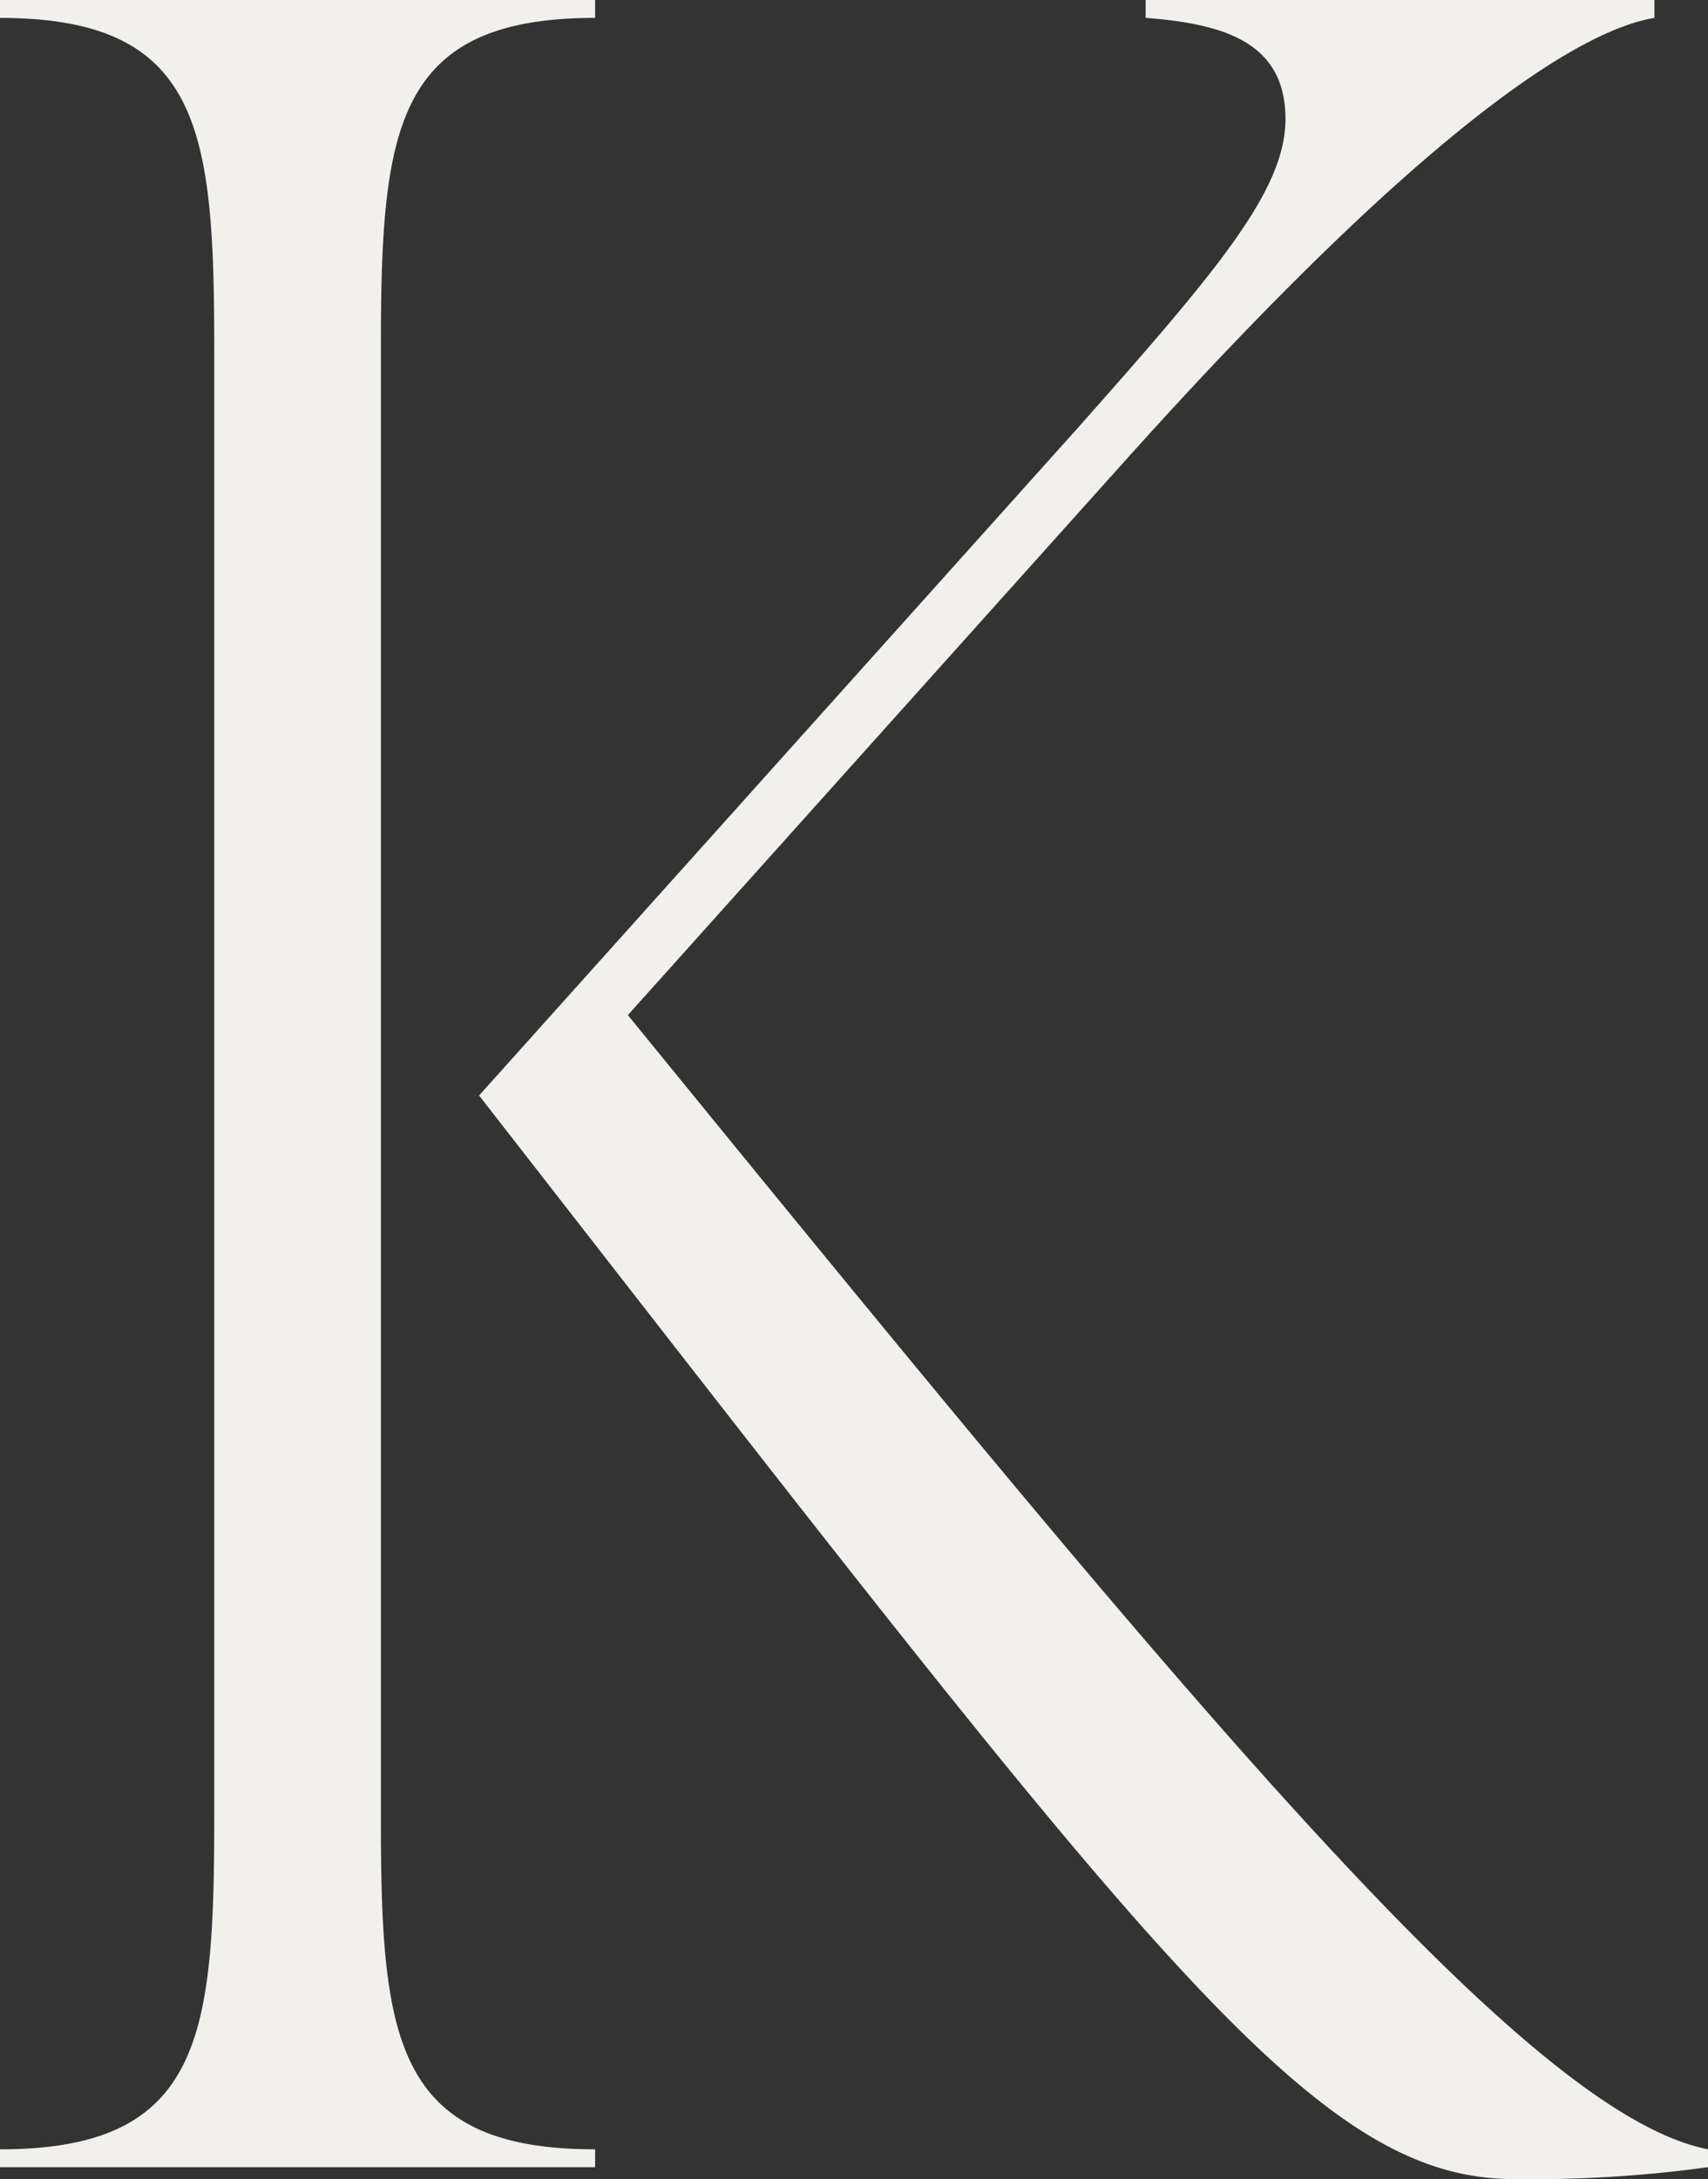 <svg xmlns="http://www.w3.org/2000/svg" width="127.428" height="162.504" viewBox="0 0 127.428 162.504">
  <rect x="0" y="0" width="127.428" height="162.504" fill="#333333" stroke="none"/>
  <path id="パス_157" data-name="パス 157" d="M609.686,392.319c0,16.428.888,24.864,15.984,24.864v1.332h-44.4v-1.332c15.1,0,15.984-8.436,15.984-24.864V283.1c0-16.428-.888-24.864-15.984-24.864V256.9h44.4v1.332c-15.1,0-15.984,8.436-15.984,24.864ZM628.112,332.6c42.18,51.726,67.044,81.918,80.586,84.582v1.332a96.126,96.126,0,0,1-14.43.888c-15.1,0-27.084-16.428-77.257-80.808l44.622-49.728c10.435-11.766,15.541-17.76,15.541-23.088,0-5.772-4.663-7.1-10.434-7.548V256.9H704.7v1.332c-5.328.888-16.651,7.548-39.738,33.3Z" transform="translate(-581.27 -256.899)" fill="#f1f0ec"/>
</svg>